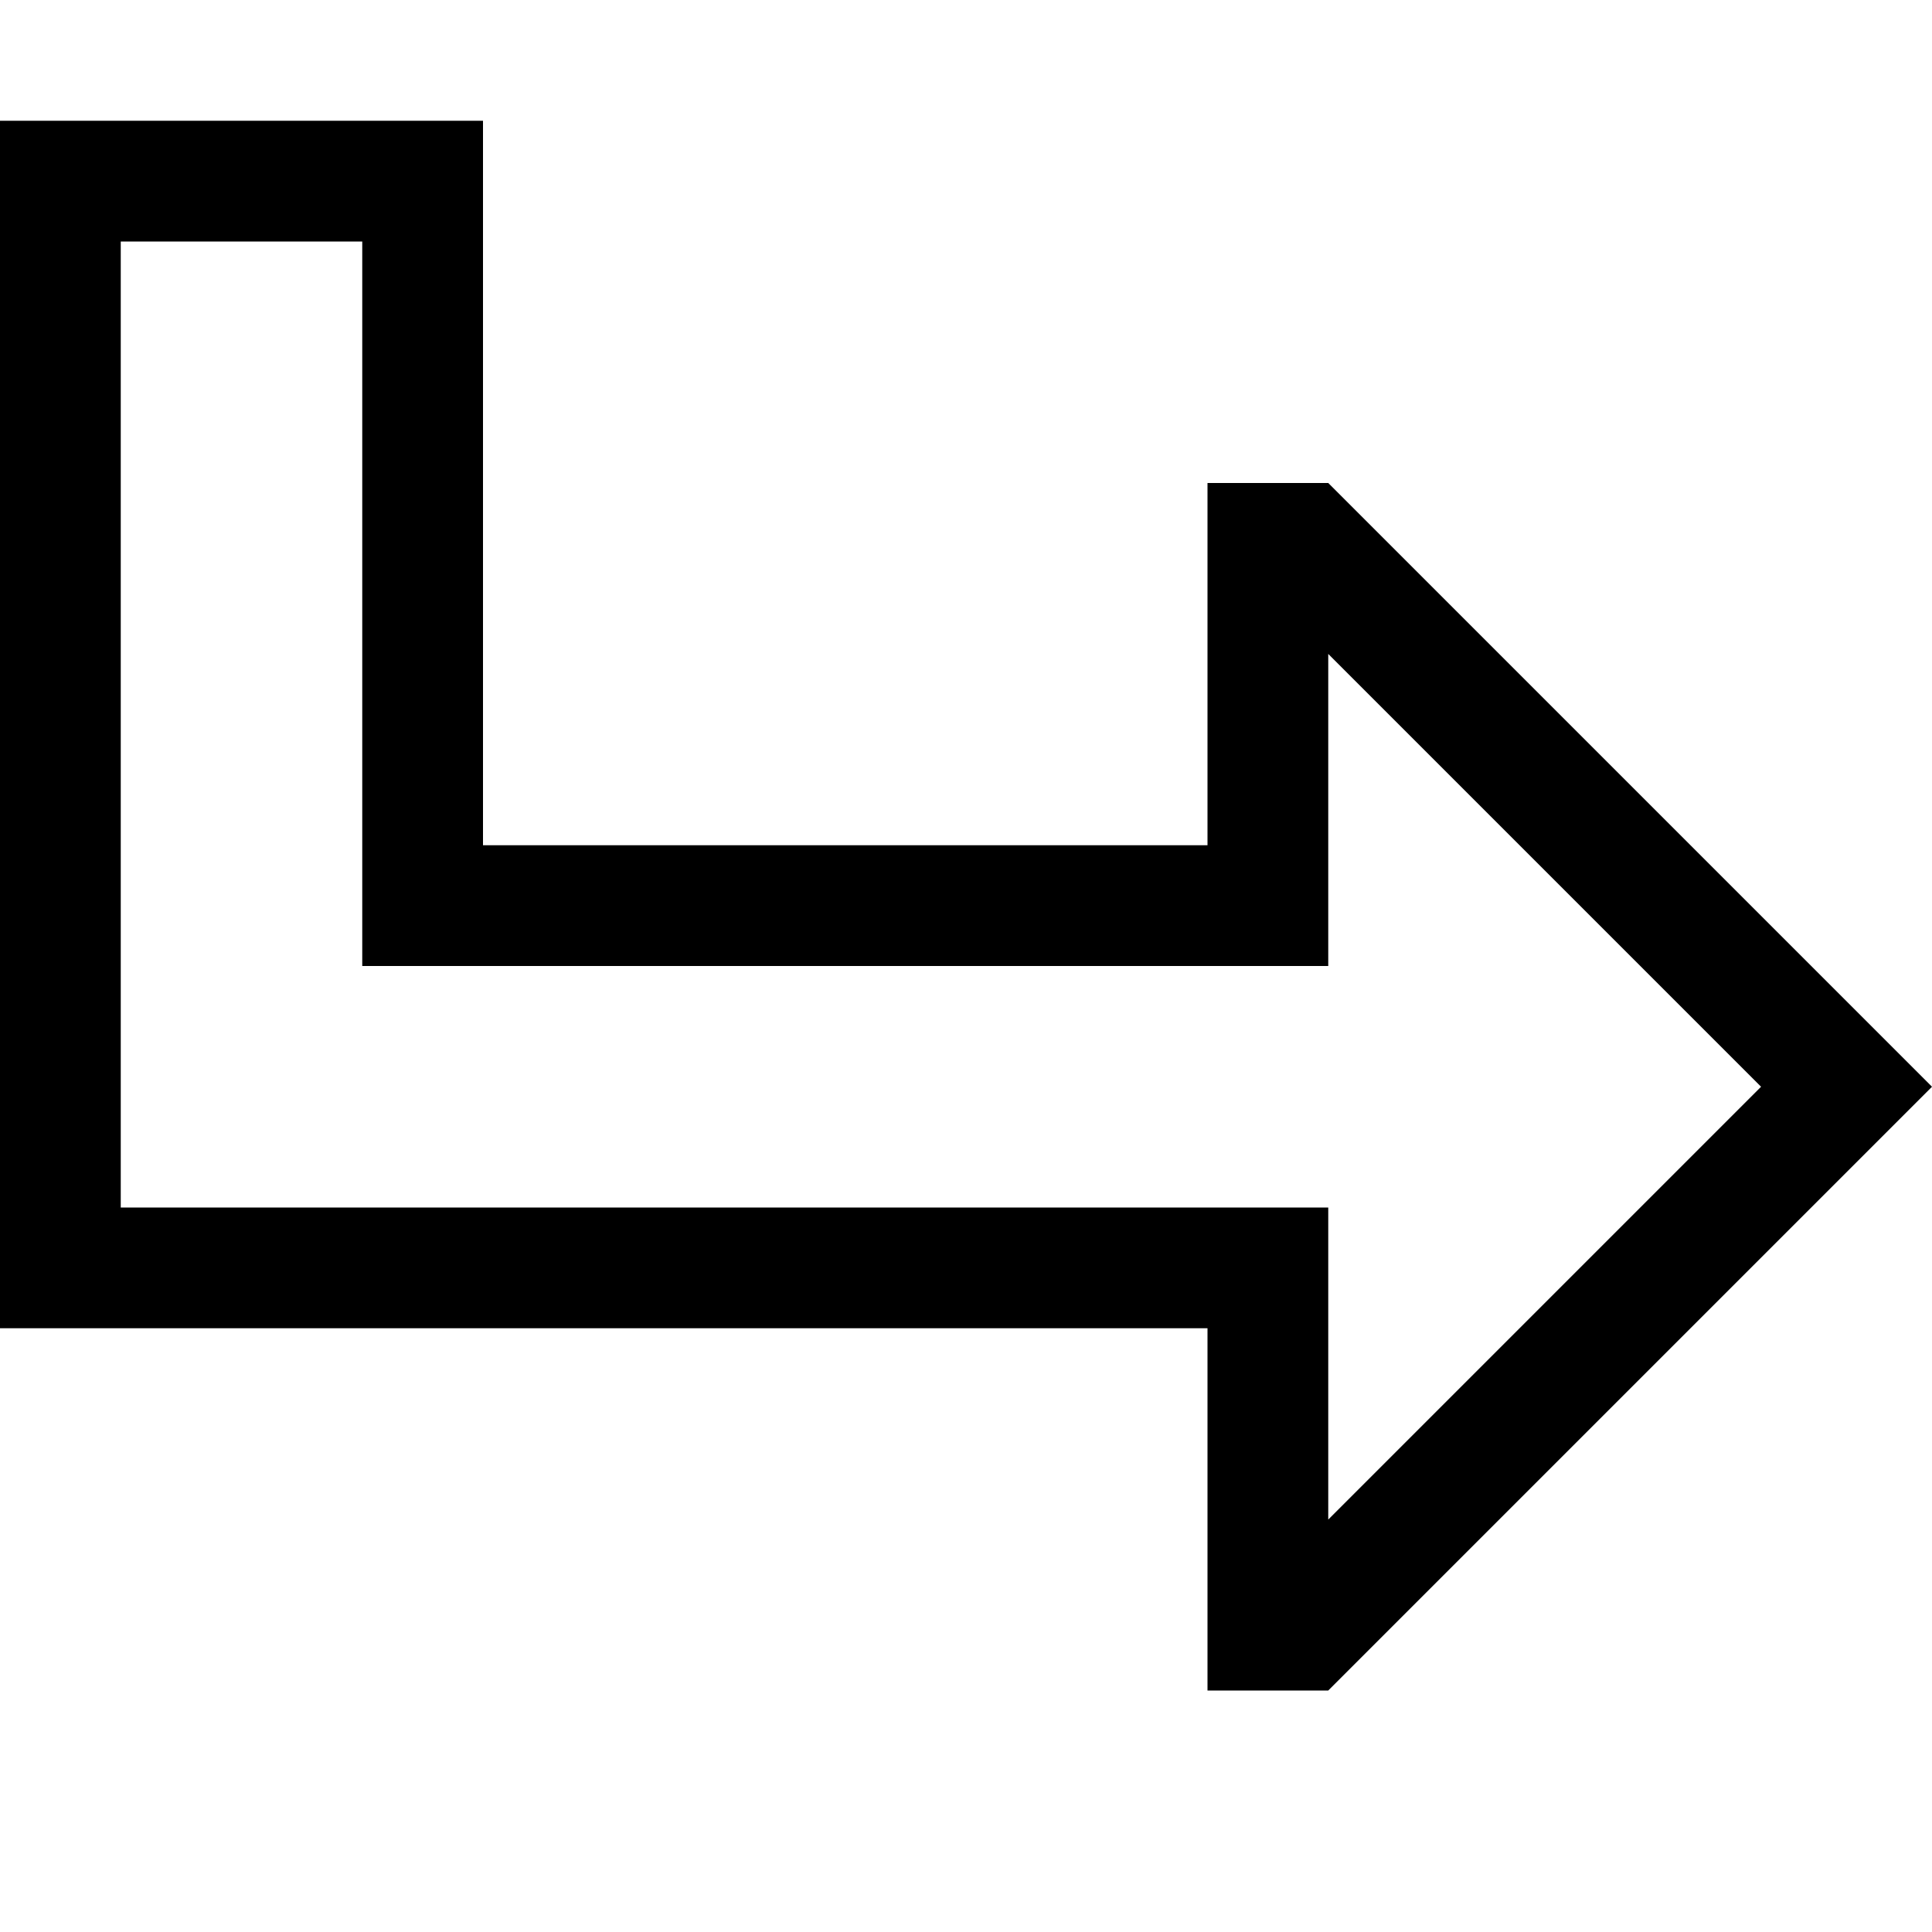 <svg xmlns="http://www.w3.org/2000/svg" viewBox="0 0 512 512"><!--! Font Awesome Pro 6.7.2 by @fontawesome - https://fontawesome.com License - https://fontawesome.com/license (Commercial License) Copyright 2024 Fonticons, Inc. --><path d="M352 256l-32 0-192 0-32 0 0-32L96 64 32 64l0 256 288 0 32 0 0 32 0 50.7L466.7 288 352 173.3l0 50.7 0 32zm-32-96l0-32 32 0L489.4 265.4 512 288l-22.6 22.6L352 448l-32 0 0-32 0-32 0-32-32 0L32 352 0 352l0-32L0 64 0 32l32 0 64 0 32 0 0 32 0 128 0 32 32 0 128 0 32 0 0-32 0-32z"/></svg>